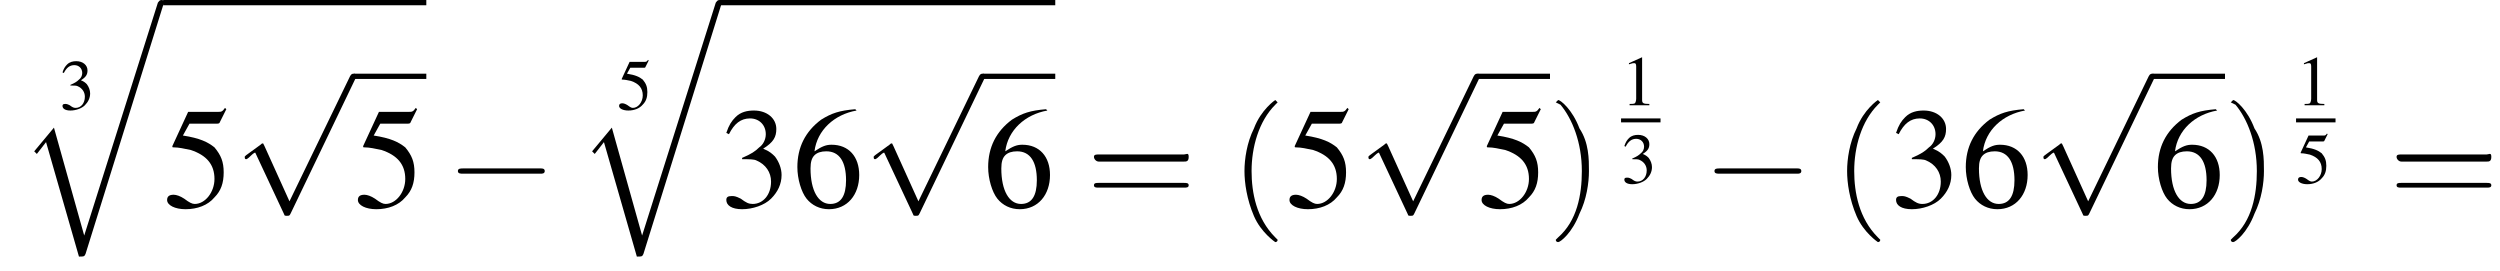 <?xml version='1.0' encoding='UTF-8'?>
<!---4.8-->
<svg version='1.1' xmlns='http://www.w3.org/2000/svg' xmlns:xlink='http://www.w3.org/1999/xlink' width='190.0pt' height='20.6pt' viewBox='141.6 70.2 190.0 20.6'>
<defs>
<use id='g17-40' xlink:href='#g13-40' transform='scale(1.8)'/>
<use id='g17-41' xlink:href='#g13-41' transform='scale(1.8)'/>
<use id='g17-61' xlink:href='#g13-61' transform='scale(1.8)'/>
<path id='g13-40' d='M2 1.4C2 1.4 2 1.4 1.9 1.3C1.1 .5 .9-.6 .9-1.5C.9-2.5 1.2-3.6 1.9-4.3C2-4.4 2-4.4 2-4.4C2-4.4 1.9-4.5 1.9-4.5C1.9-4.5 1.3-4.1 1-3.3C.7-2.7 .6-2 .6-1.5C.6-1 .7-.3 1 .4C1.3 1.1 1.9 1.5 1.9 1.5C1.9 1.5 2 1.5 2 1.4Z'/>
<path id='g13-41' d='M1.7-1.5C1.7-2 1.7-2.7 1.3-3.3C1-4.1 .5-4.5 .4-4.5C.4-4.5 .3-4.4 .3-4.4C.3-4.4 .3-4.4 .5-4.3C1-3.7 1.4-2.7 1.4-1.5C1.4-.5 1.2 .6 .4 1.3C.3 1.4 .3 1.4 .3 1.4C.3 1.5 .4 1.5 .4 1.5C.5 1.5 1 1.1 1.3 .3C1.6-.3 1.7-1 1.7-1.5Z'/>
<path id='g13-61' d='M4.1-1.9C4.2-1.9 4.3-1.9 4.3-2.1S4.2-2.2 4.1-2.2H.5C.4-2.2 .3-2.2 .3-2.1S.4-1.9 .5-1.9H4.1ZM4.1-.8C4.2-.8 4.3-.8 4.3-.9S4.2-1 4.1-1H.5C.4-1 .3-1 .3-.9S.4-.8 .5-.8H4.1Z'/>
<use id='g16-51' xlink:href='#g8-51'/>
<use id='g16-53' xlink:href='#g8-53'/>
<use id='g16-54' xlink:href='#g8-54'/>
<path id='g1-113' d='M5 17.5L2.7 9.3L1.2 11.1L1.4 11.3L2.1 10.4L4.6 19.1C5 19.1 5 19.1 5.1 18.9L11 0C11.1-.2 11.1-.2 11.1-.2C11.1-.3 11-.4 10.9-.4C10.7-.4 10.7-.3 10.6-.2L5 17.5Z'/>
<use id='g12-49' xlink:href='#g8-49' transform='scale(.5)'/>
<use id='g12-51' xlink:href='#g8-51' transform='scale(.5)'/>
<use id='g12-53' xlink:href='#g8-53' transform='scale(.5)'/>
<path id='g8-49' d='M3.2-7.3L1.2-6.4V-6.2C1.3-6.3 1.5-6.3 1.5-6.3C1.7-6.4 1.9-6.4 2-6.4C2.2-6.4 2.3-6.3 2.3-5.9V-1C2.3-.7 2.2-.4 2.1-.3C1.9-.2 1.7-.2 1.3-.2V0H4.3V-.2C3.4-.2 3.2-.3 3.2-.8V-7.3L3.2-7.3Z'/>
<path id='g8-51' d='M1.7-3.6C2.3-3.6 2.6-3.6 2.8-3.5C3.5-3.2 3.9-2.6 3.9-1.9C3.9-.9 3.3-.2 2.5-.2C2.2-.2 2-.3 1.6-.6C1.2-.8 1.1-.8 .9-.8C.6-.8 .5-.7 .5-.5C.5-.1 .9 .2 1.7 .2C2.5 .2 3.4-.1 3.9-.6S4.7-1.7 4.7-2.4C4.7-2.9 4.5-3.4 4.2-3.8C4-4 3.8-4.2 3.3-4.4C4.1-4.9 4.3-5.3 4.3-5.9C4.3-6.7 3.6-7.3 2.6-7.3C2.1-7.3 1.6-7.2 1.2-6.8C.9-6.5 .7-6.2 .5-5.6L.7-5.5C1.1-6.3 1.6-6.7 2.3-6.7C3-6.7 3.5-6.2 3.5-5.5C3.5-5.1 3.3-4.7 3-4.5C2.7-4.2 2.4-4 1.7-3.7V-3.6Z'/>
<path id='g8-53' d='M2-6.3H4.1C4.3-6.3 4.3-6.4 4.3-6.4L4.8-7.4L4.7-7.5C4.5-7.2 4.4-7.2 4.2-7.2H1.9L.7-4.6C.7-4.6 .7-4.6 .7-4.6C.7-4.5 .7-4.5 .8-4.5C1.2-4.5 1.6-4.4 2.1-4.3C3.3-3.9 3.9-3.2 3.9-2.1C3.9-1.1 3.2-.2 2.4-.2C2.2-.2 2-.3 1.6-.6C1.3-.8 1-.9 .8-.9C.5-.9 .3-.8 .3-.5C.3-.1 .9 .2 1.7 .2C2.6 .2 3.4-.1 3.9-.7C4.4-1.2 4.6-1.8 4.6-2.6C4.6-3.4 4.4-3.9 3.9-4.5C3.4-4.9 2.8-5.2 1.5-5.4L2-6.3Z'/>
<path id='g8-54' d='M4.8-7.4C3.6-7.3 3-7.1 2.2-6.6C1-5.7 .4-4.5 .4-3C.4-2.1 .7-1.1 1.1-.6C1.5-.1 2.1 .2 2.8 .2C4.2 .2 5.1-.9 5.1-2.4C5.1-3.8 4.3-4.7 3-4.7C2.6-4.7 2.3-4.6 1.7-4.2C1.9-5.8 3.2-7 4.9-7.3L4.8-7.4ZM2.6-4.2C3.6-4.2 4.1-3.4 4.1-2C4.1-.8 3.7-.2 2.9-.2C2-.2 1.4-1.2 1.4-2.9C1.4-3.4 1.5-3.7 1.7-3.9C1.9-4.1 2.2-4.2 2.6-4.2Z'/>
<path id='g6-0' d='M7.2-2.5C7.3-2.5 7.5-2.5 7.5-2.7S7.3-2.9 7.2-2.9H1.3C1.1-2.9 .9-2.9 .9-2.7S1.1-2.5 1.3-2.5H7.2Z'/>
<path id='g6-112' d='M4.2 9.3L2.3 5.1C2.2 4.9 2.2 4.9 2.2 4.9C2.1 4.9 2.1 4.9 2 5L.9 5.8C.8 5.9 .8 5.9 .8 5.9C.8 6 .8 6.1 .9 6.1C1 6.1 1.2 5.9 1.3 5.8C1.3 5.8 1.5 5.6 1.6 5.6L3.8 10.3C3.8 10.4 3.9 10.4 4 10.4C4.2 10.4 4.2 10.4 4.3 10.2L9.2 0C9.3-.2 9.3-.2 9.3-.2C9.3-.3 9.2-.4 9.1-.4C9-.4 8.9-.4 8.8-.2L4.2 9.3Z'/>
</defs>
<g id='page1'>

<use x='146.1' y='78.5' xlink:href='#g12-51'/>
<use x='143' y='70.6' xlink:href='#g1-113'/>
<rect x='154' y='70.2' height='.4' width='20'/>
<use x='154' y='85.9' xlink:href='#g16-53'/>
<use x='159.4' y='76.2' xlink:href='#g6-112'/>
<rect x='168.5' y='75.8' height='.4' width='5.5'/>
<use x='168.5' y='85.9' xlink:href='#g16-53'/>
<use x='175.5' y='85.9' xlink:href='#g6-0'/>
<use x='188.5' y='78.5' xlink:href='#g12-53'/>
<use x='185.4' y='70.6' xlink:href='#g1-113'/>
<rect x='196.3' y='70.2' height='.4' width='25.5'/>
<use x='196.3' y='85.9' xlink:href='#g16-51'/>
<use x='201.8' y='85.9' xlink:href='#g16-54'/>
<use x='207.2' y='76.2' xlink:href='#g6-112'/>
<rect x='216.3' y='75.8' height='.4' width='5.5'/>
<use x='216.3' y='85.9' xlink:href='#g16-54'/>
<use x='224.2' y='85.9' xlink:href='#g17-61'/>
<use x='235.1' y='85.9' xlink:href='#g17-40'/>
<use x='239.3' y='85.9' xlink:href='#g16-53'/>
<use x='244.8' y='76.2' xlink:href='#g6-112'/>
<rect x='253.9' y='75.8' height='.4' width='5.5'/>
<use x='253.9' y='85.9' xlink:href='#g16-53'/>
<use x='259.3' y='85.9' xlink:href='#g17-41'/>
<use x='264.8' y='78.2' xlink:href='#g12-49'/>
<rect x='264.8' y='79.2' height='.3' width='3'/>
<use x='264.8' y='84.1' xlink:href='#g12-51'/>
<use x='271' y='85.9' xlink:href='#g6-0'/>
<use x='280.9' y='85.9' xlink:href='#g17-40'/>
<use x='285.2' y='85.9' xlink:href='#g16-51'/>
<use x='290.6' y='85.9' xlink:href='#g16-54'/>
<use x='296.1' y='76.2' xlink:href='#g6-112'/>
<rect x='305.2' y='75.8' height='.4' width='5.5'/>
<use x='305.2' y='85.9' xlink:href='#g16-54'/>
<use x='310.6' y='85.9' xlink:href='#g17-41'/>
<use x='316.1' y='78.2' xlink:href='#g12-49'/>
<rect x='316.1' y='79.2' height='.3' width='3'/>
<use x='316.1' y='84.1' xlink:href='#g12-53'/>
<use x='323.2' y='85.9' xlink:href='#g17-61'/>
</g>
</svg>